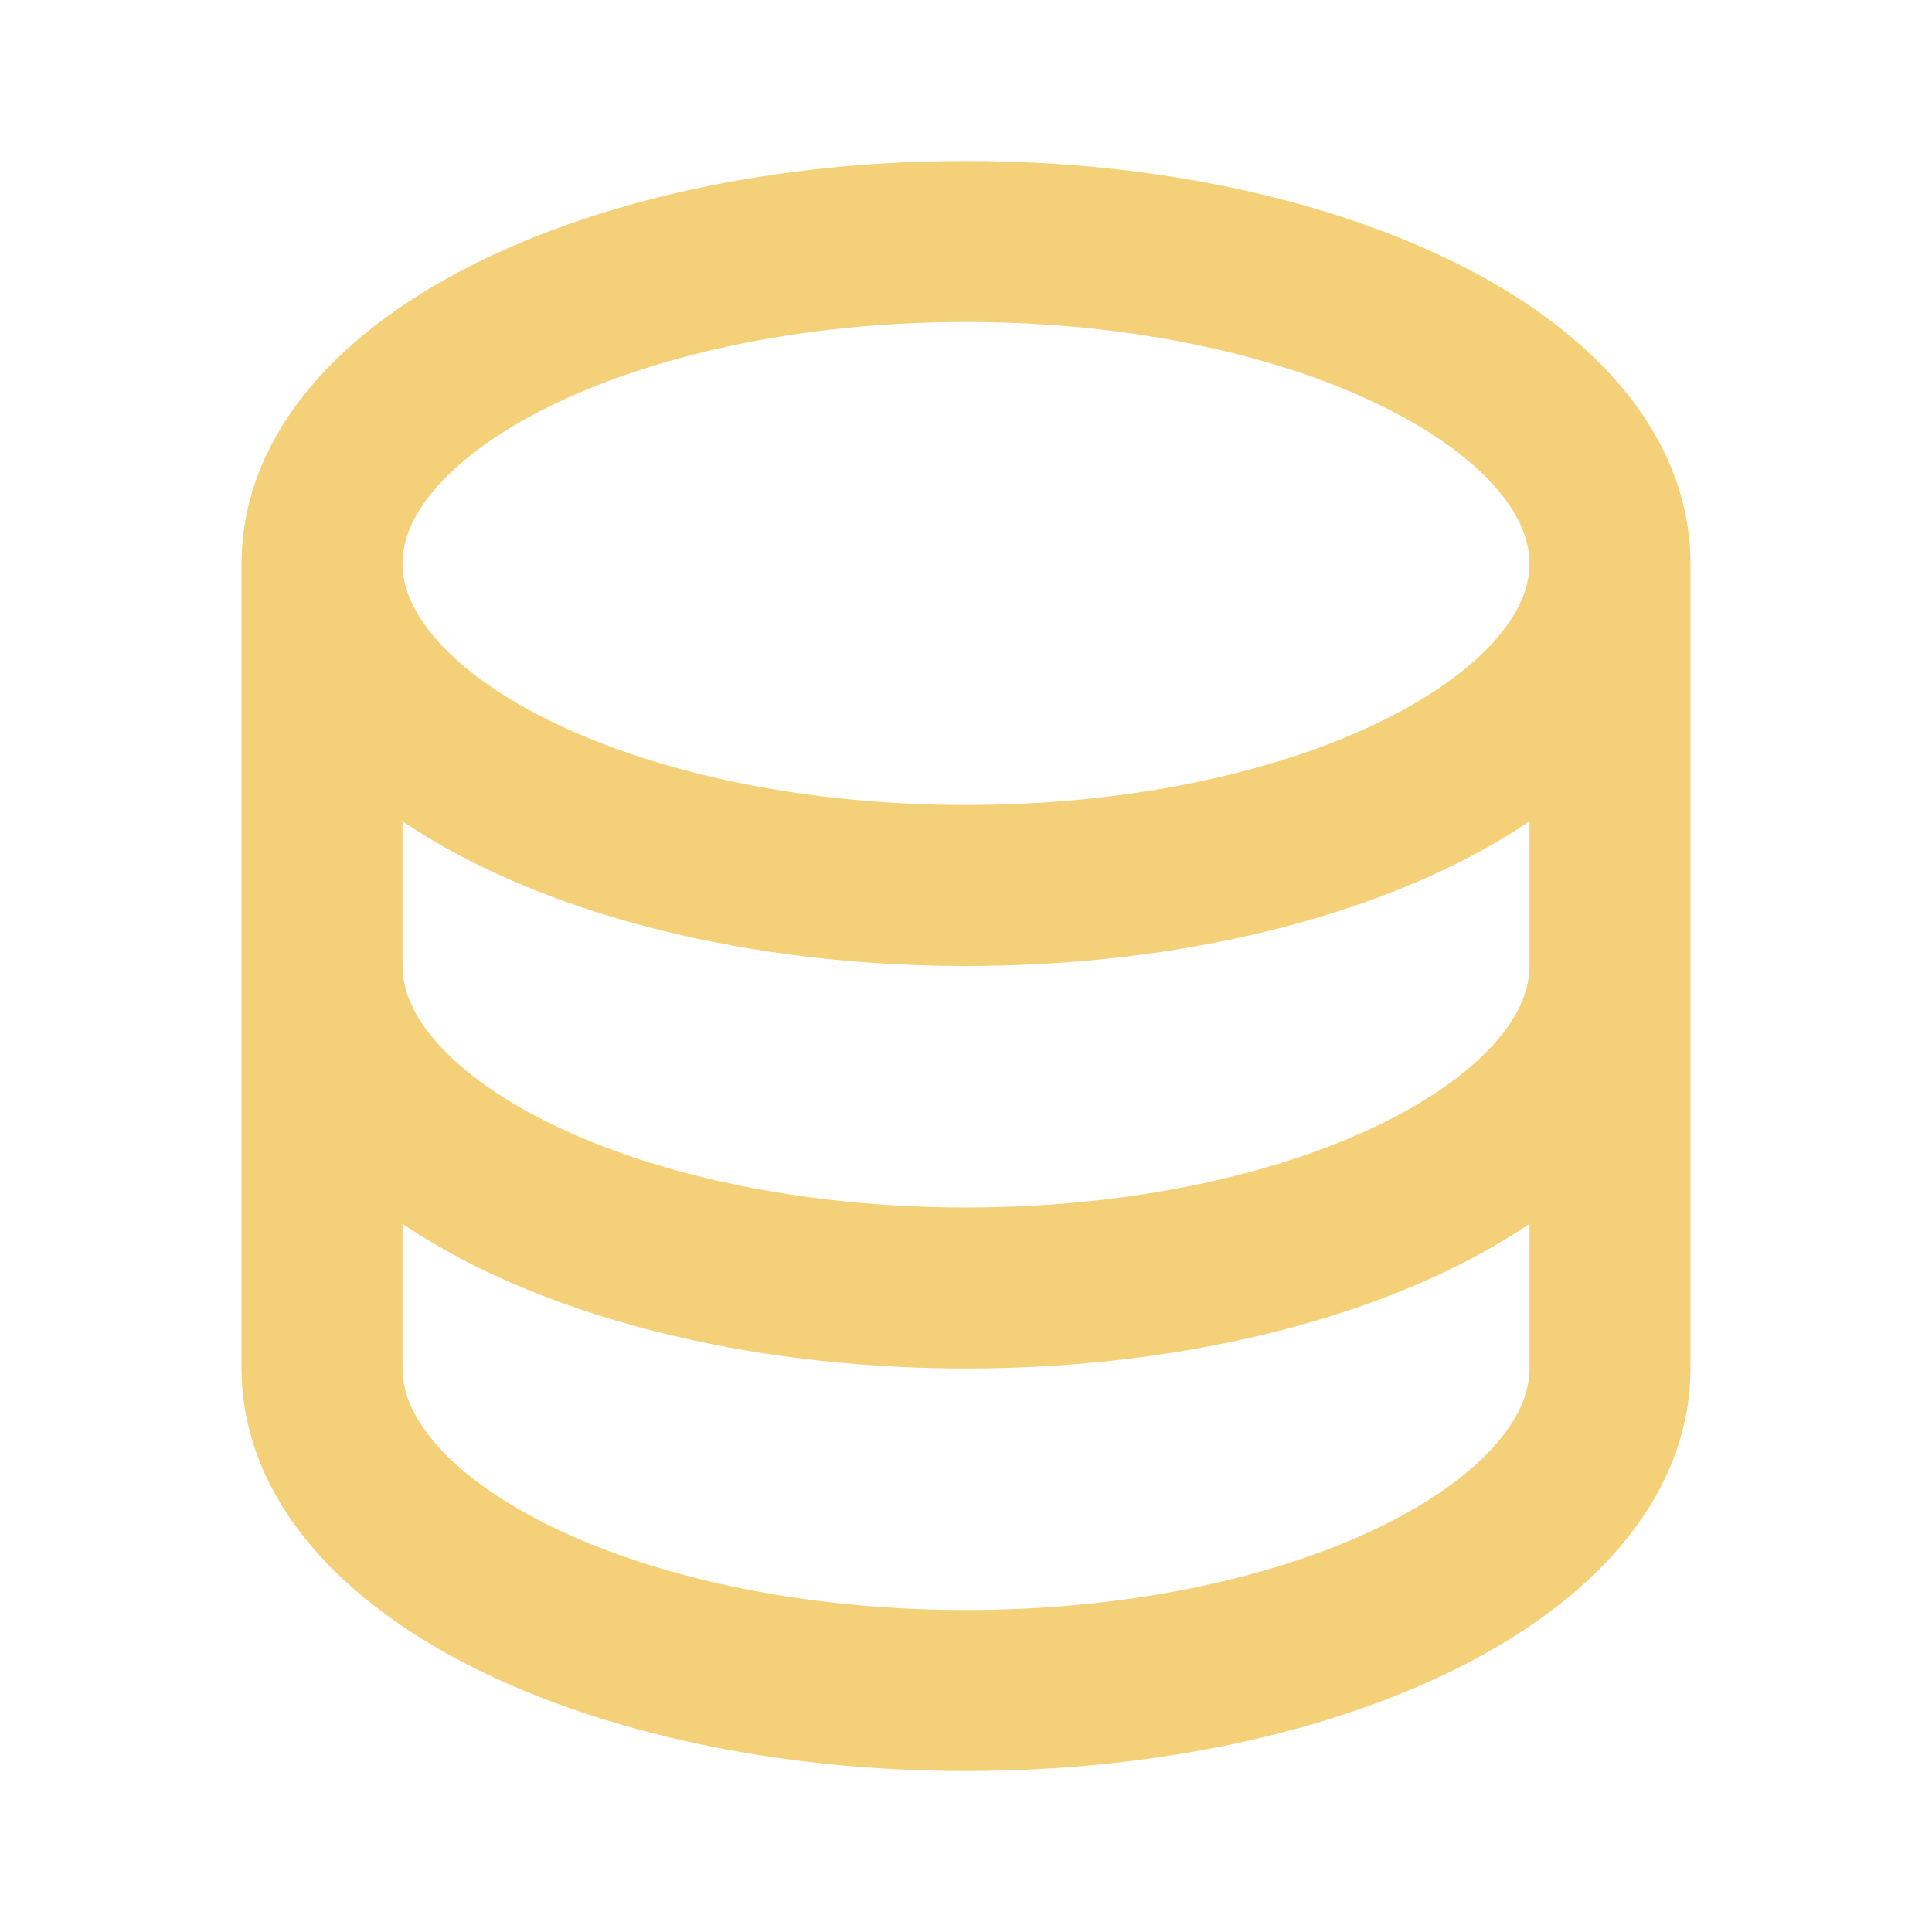 <svg width="24" height="24" viewBox="0 0 24 24" fill="none" xmlns="http://www.w3.org/2000/svg">
<path d="M4 7V17C4 19.21 7.582 21 12 21C16.418 21 20 19.21 20 17V7M4 7C4 9.21 7.582 11 12 11C16.418 11 20 9.21 20 7M4 7C4 4.79 7.582 3 12 3C16.418 3 20 4.79 20 7M20 12C20 14.21 16.418 16 12 16C7.582 16 4 14.21 4 12" stroke="#F4D078" stroke-width="2" stroke-linecap="round" stroke-linejoin="round"/>
</svg>
